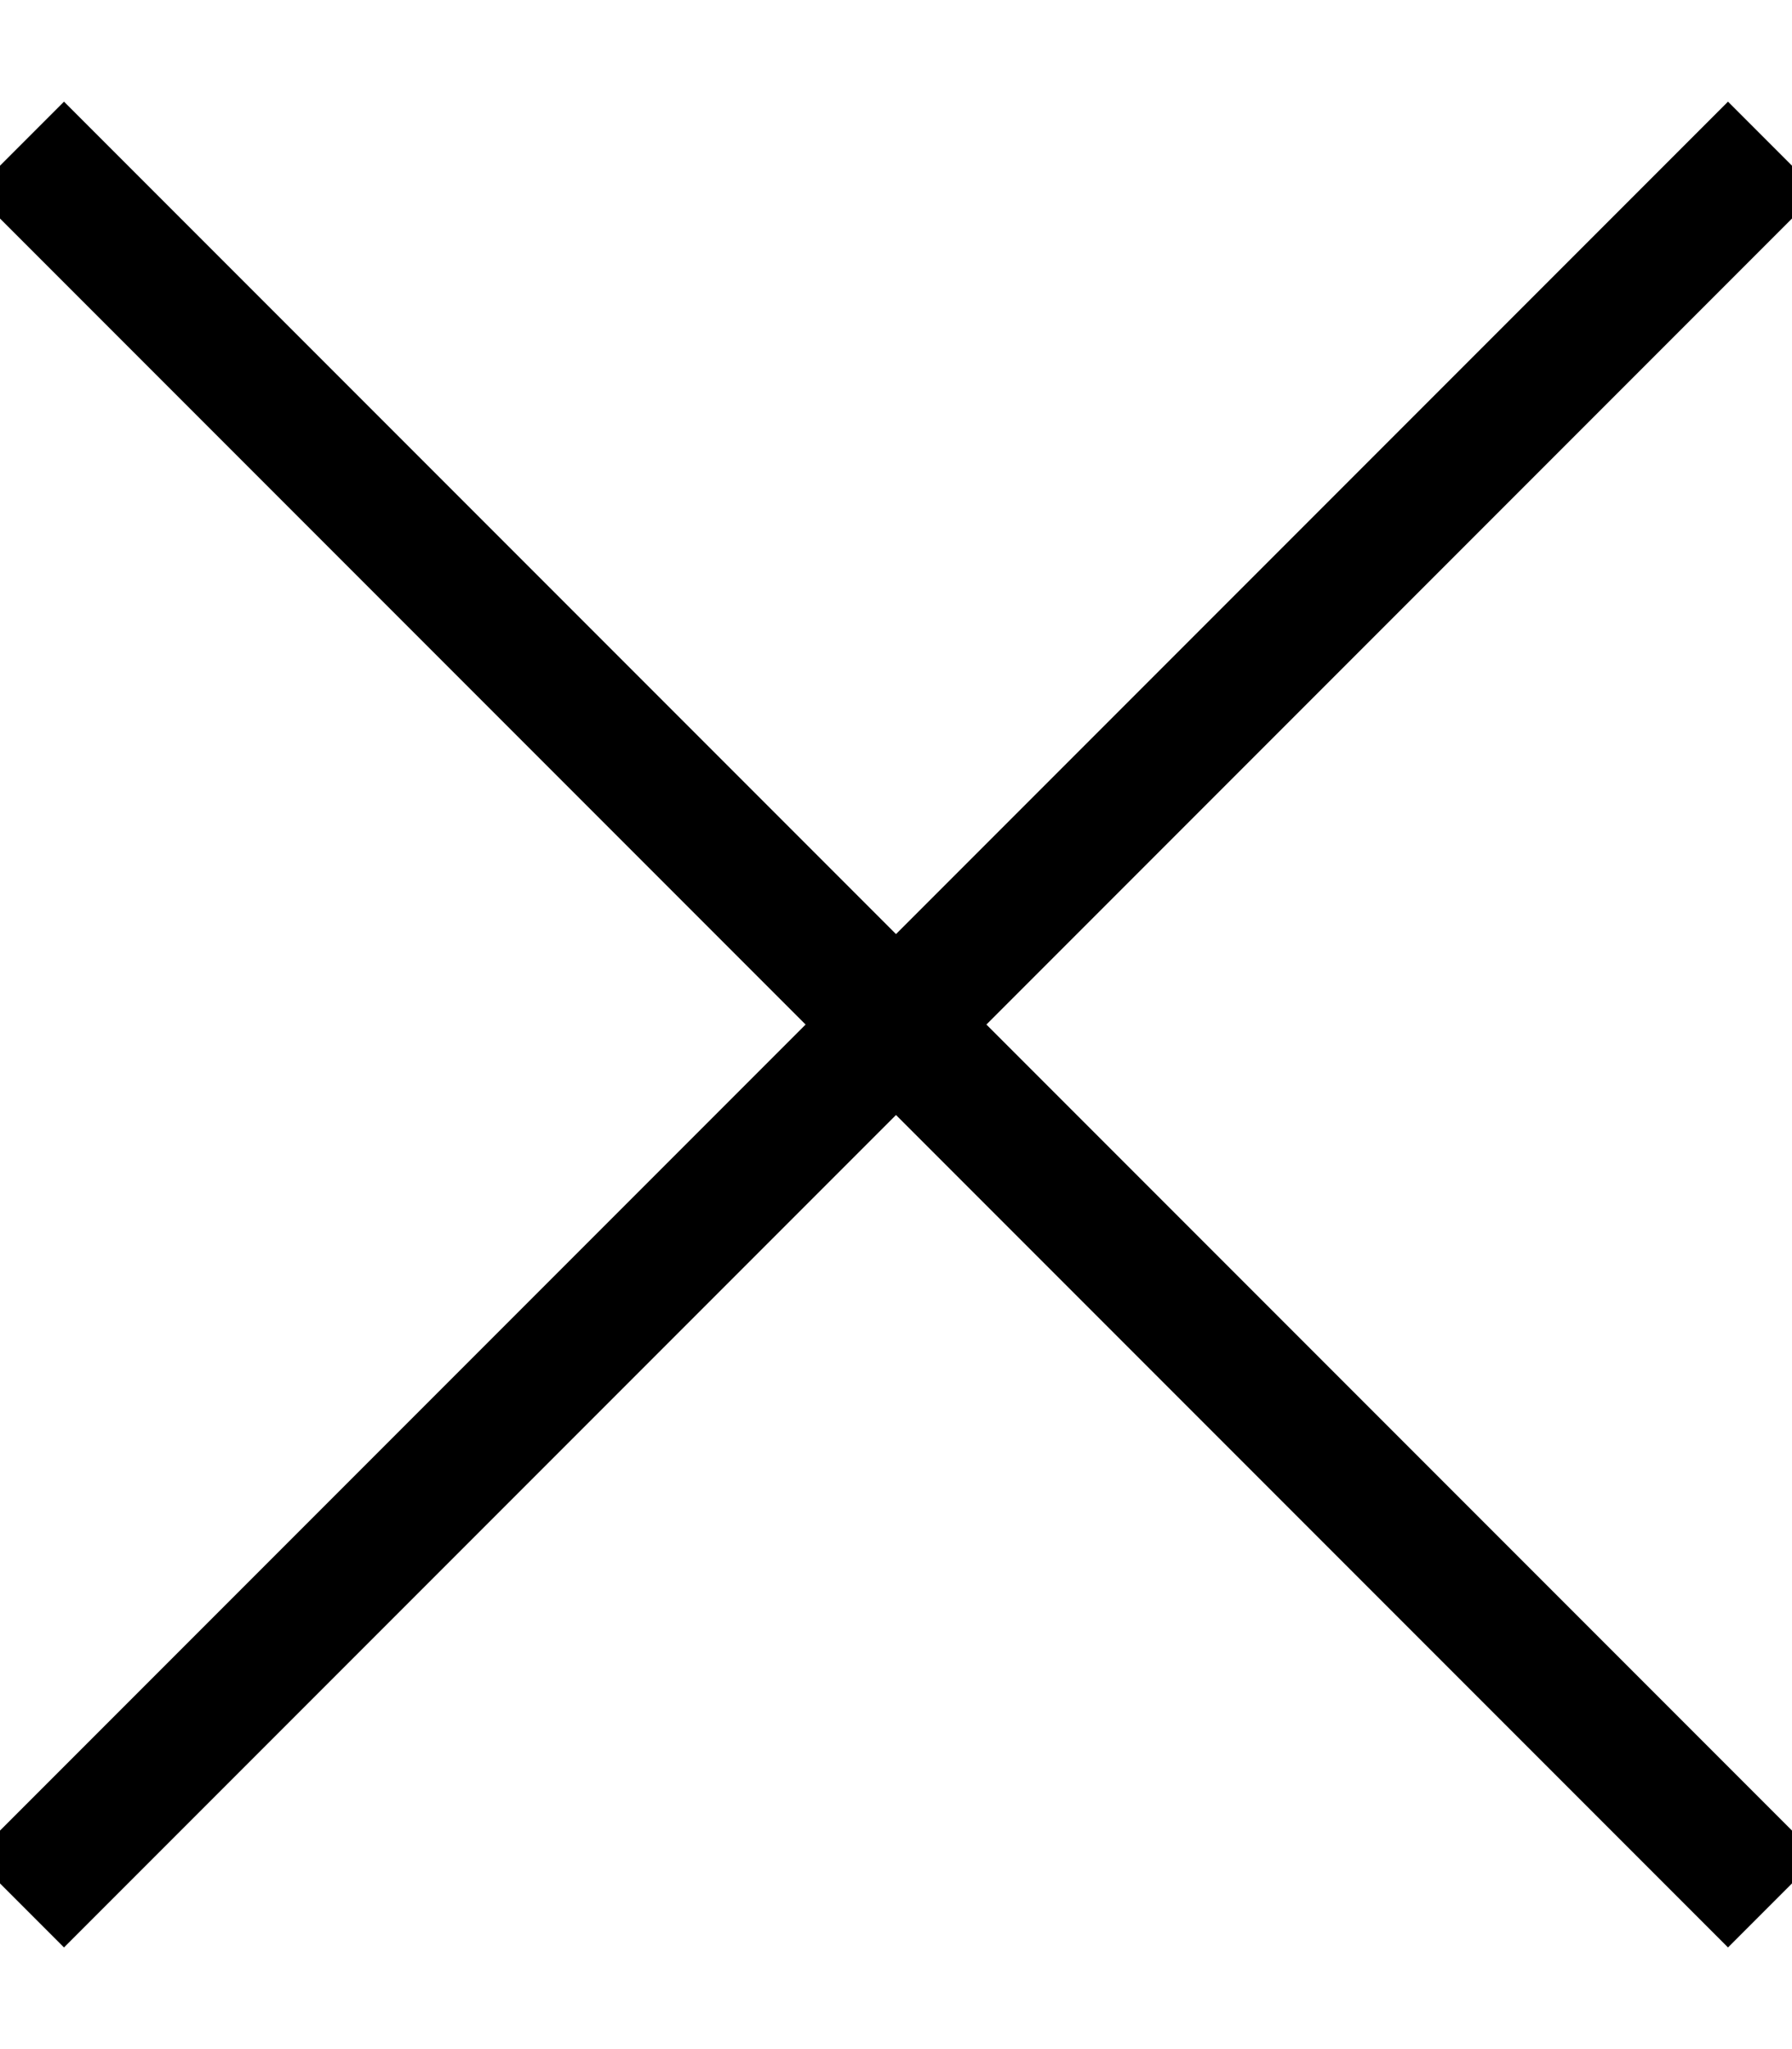 <svg xmlns="http://www.w3.org/2000/svg" viewBox="0 0 448 512"><!--! Font Awesome Pro 6.4.2 by @fontawesome - https://fontawesome.com License - https://fontawesome.com/license (Commercial License) Copyright 2023 Fonticons, Inc. --><path d="M27.3 36.7L16 25.4-6.6 48 4.7 59.3 201.4 256 4.7 452.7-6.6 464 16 486.6l11.3-11.3L224 278.6 420.7 475.3 432 486.6 454.6 464l-11.3-11.3L246.6 256 443.3 59.3 454.6 48 432 25.4 420.7 36.7 224 233.4 27.3 36.7z"/></svg>